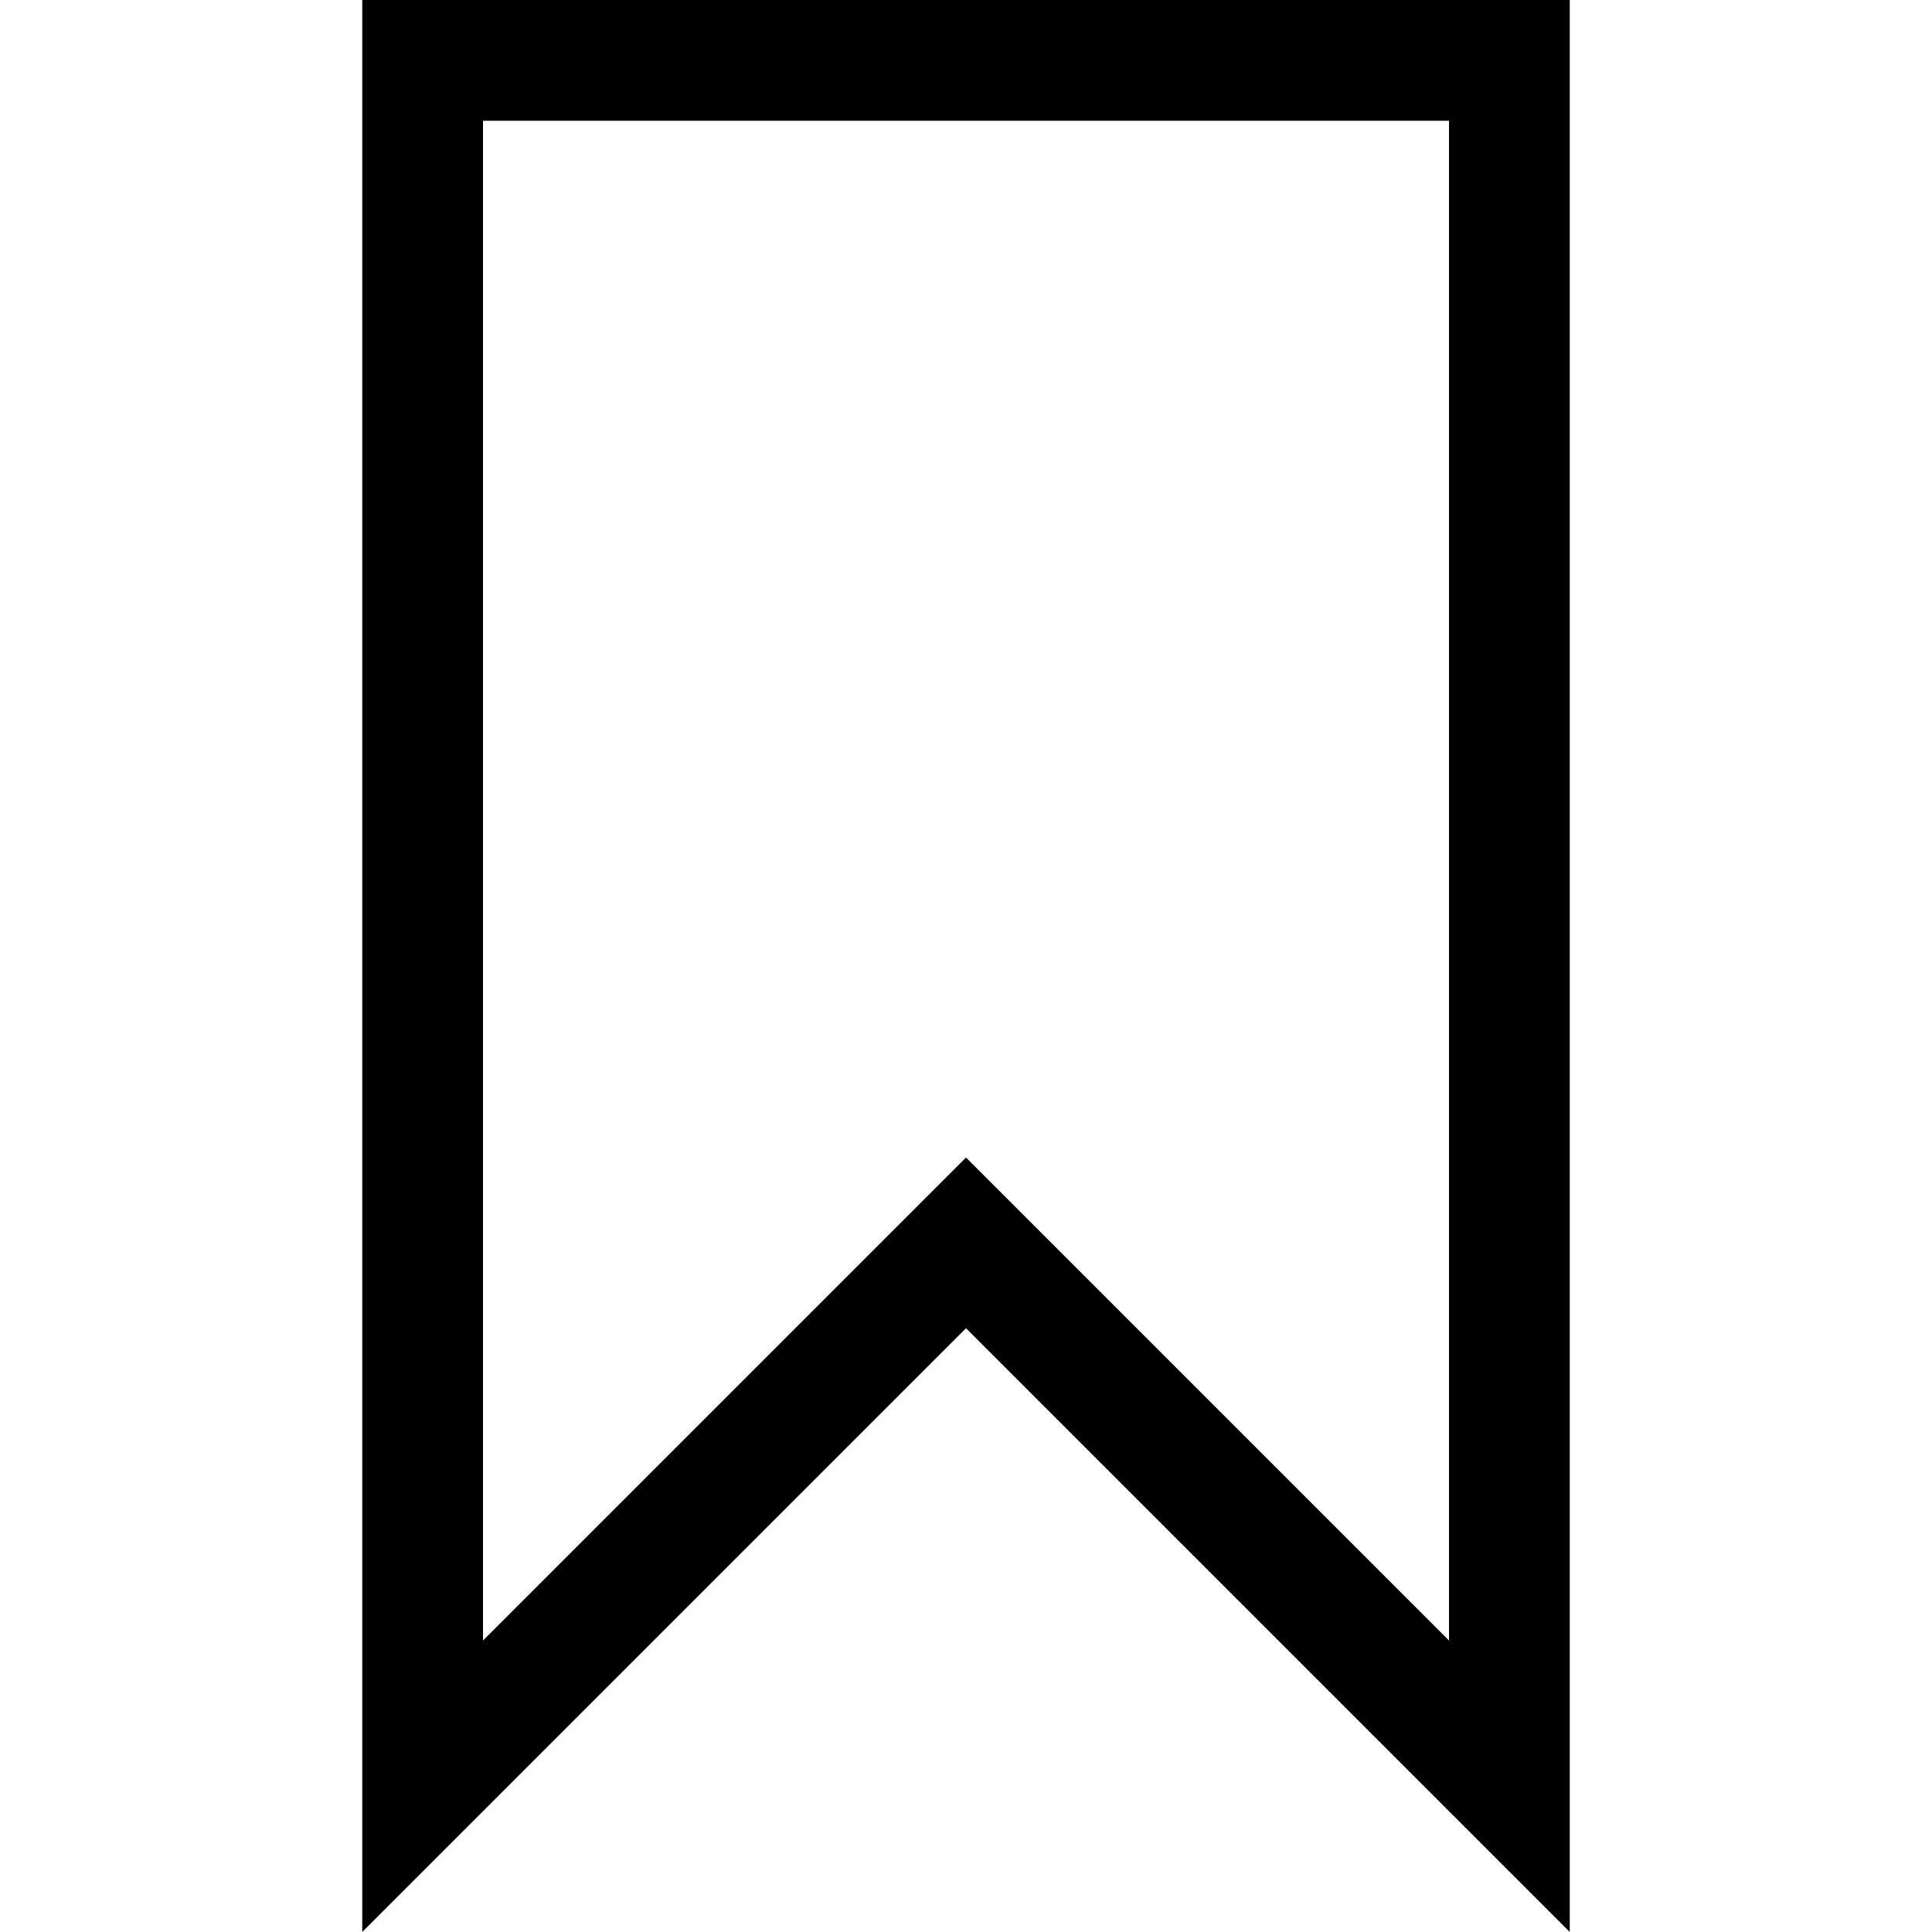 <!-- Generated by IcoMoon.io -->
<svg version="1.1" xmlns="http://www.w3.org/2000/svg" width="16" height="16" viewBox="0 0 16 16">
<title>bookmark2</title>
<path d="M3 0v16l5-5 5 5v-16h-10zM12 13.586l-4-4-4 4v-12.586h8v12.586z"></path>
</svg>
